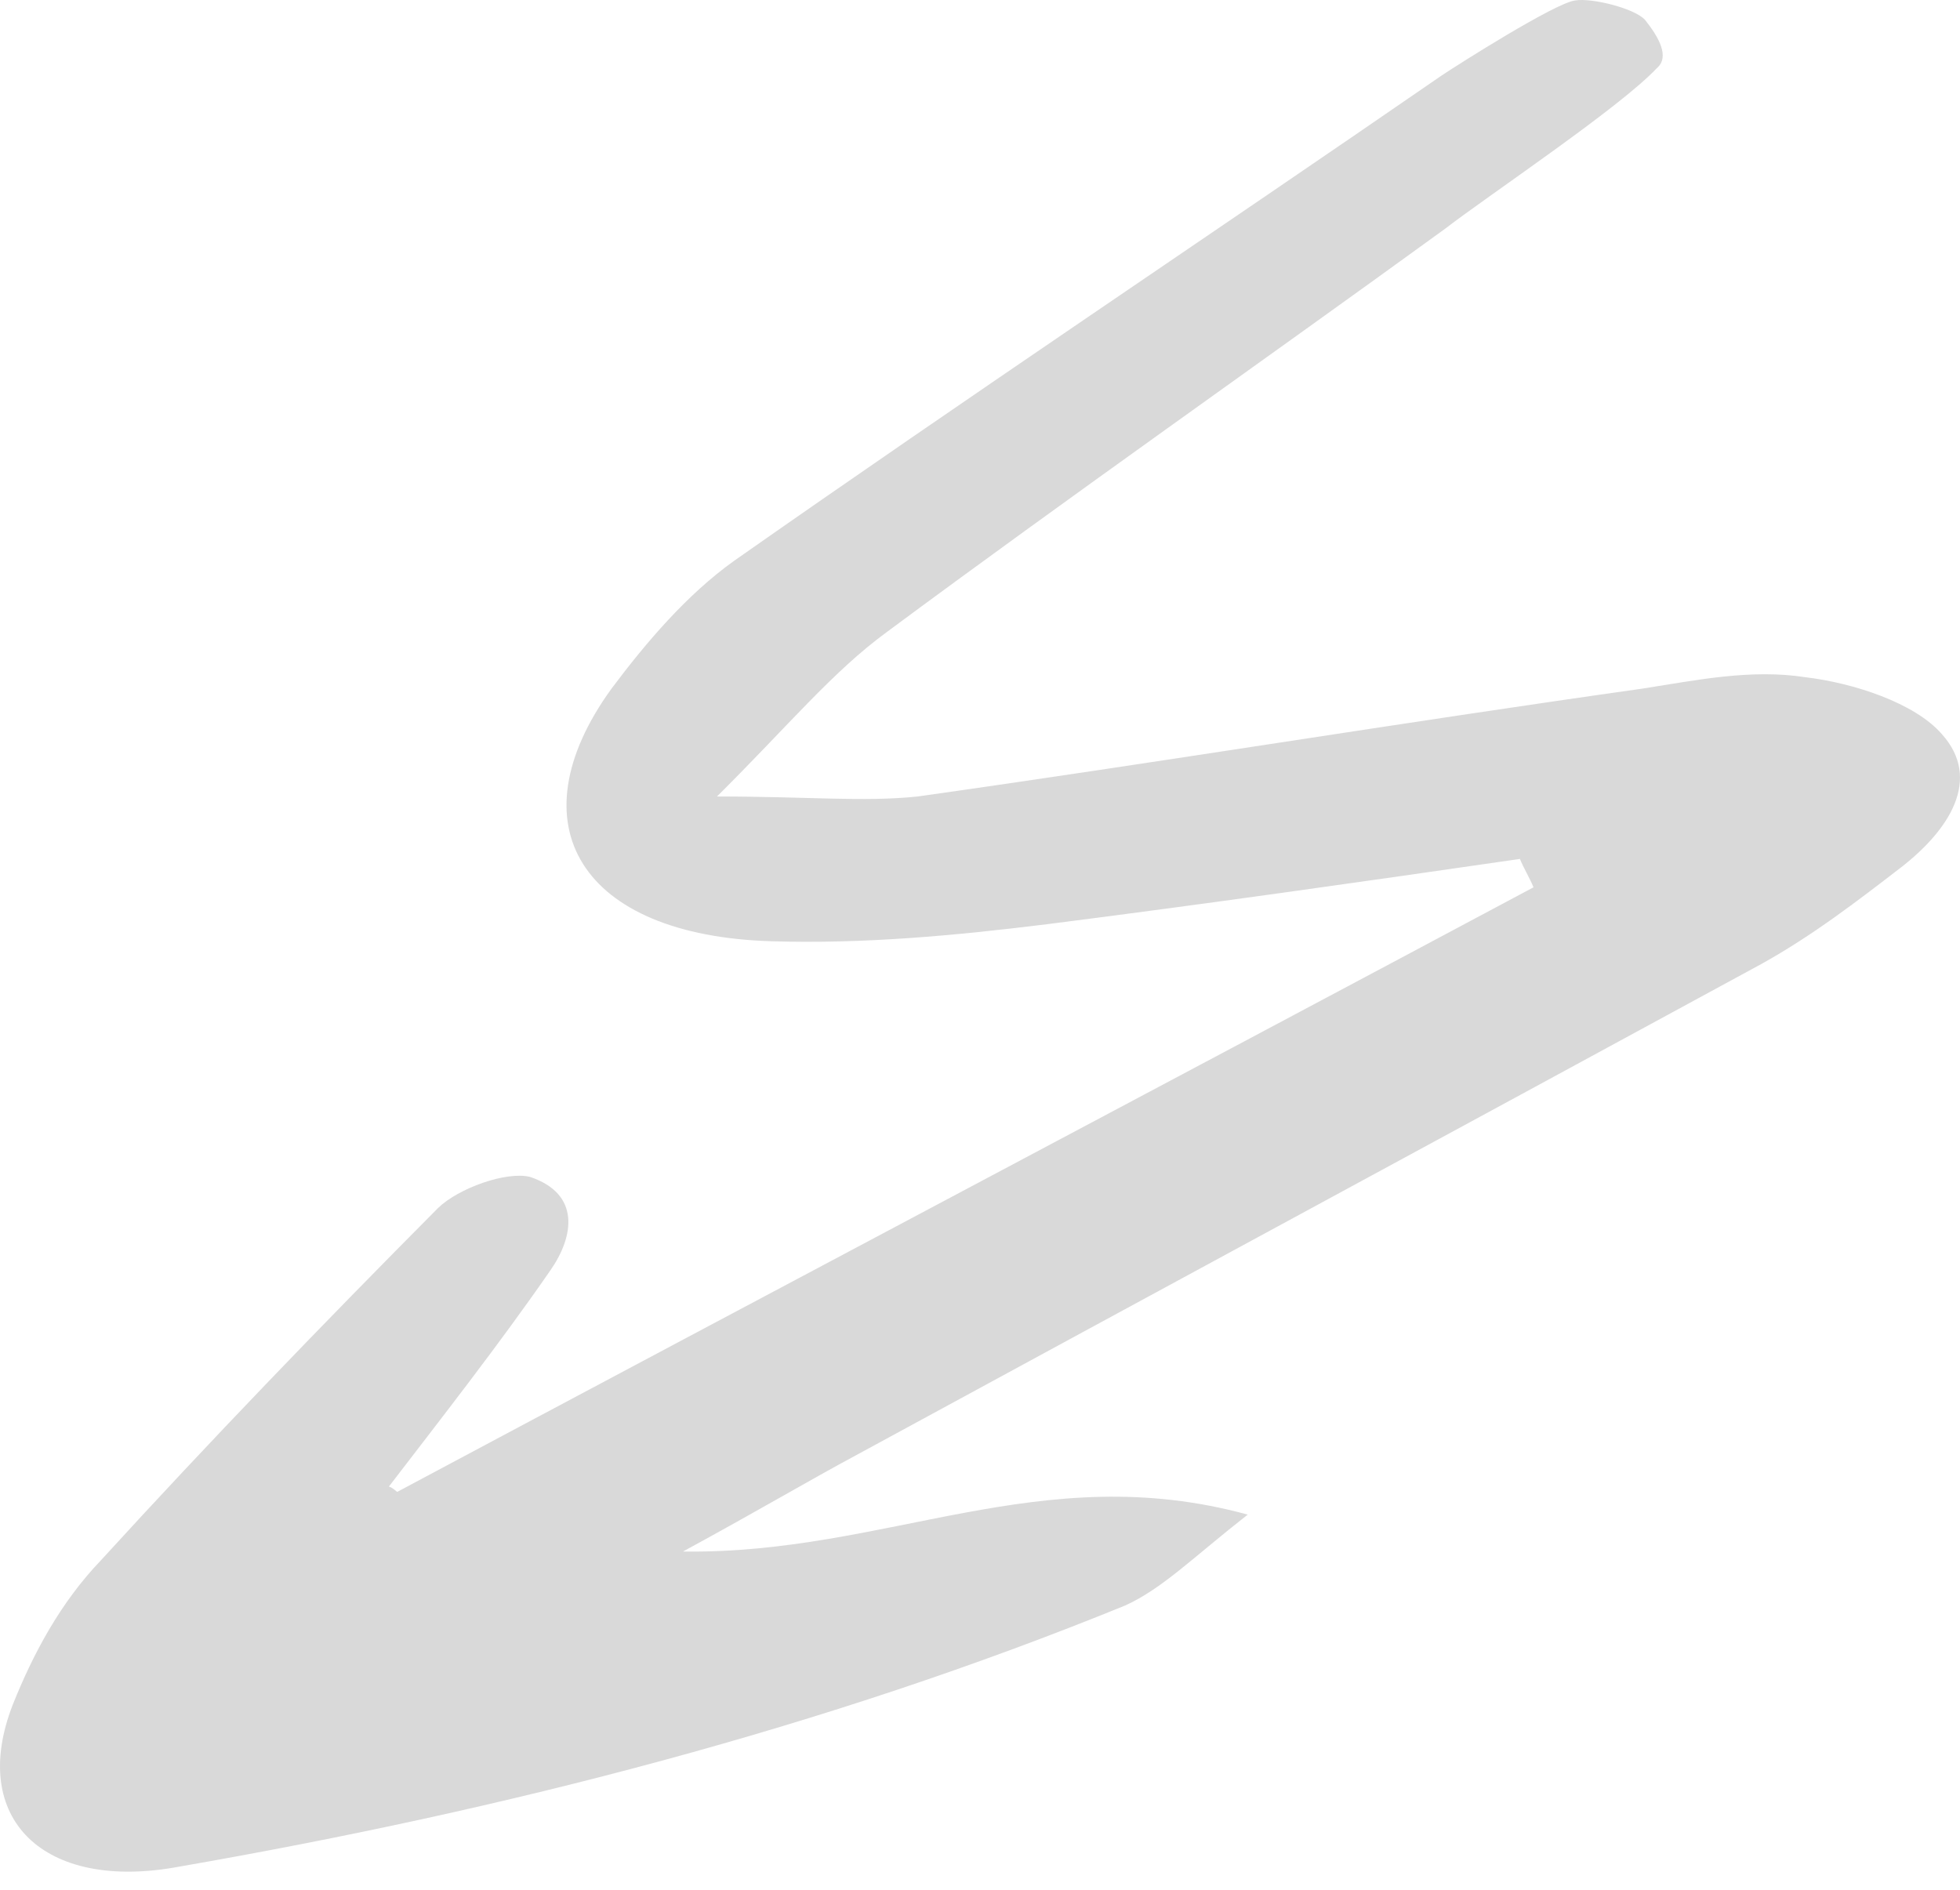 <svg width="84" height="81" viewBox="0 0 84 81" fill="none" xmlns="http://www.w3.org/2000/svg">
<path d="M17.022 63.947C33.206 55.309 49.537 46.671 65.722 38.032C65.576 37.667 65.285 37.181 65.139 36.816C58.432 37.789 51.579 38.762 44.871 39.614C40.934 40.101 36.998 40.466 33.061 40.344C24.895 40.101 21.979 35.356 26.208 29.516C27.666 27.569 29.416 25.501 31.457 24.041C41.518 16.984 51.724 10.171 61.785 3.236C62.514 2.749 66.625 0.141 67.5 0.02C68.229 -0.102 70.063 0.364 70.5 0.851C71.083 1.581 71.583 2.442 71 2.929C69.396 4.632 63.827 8.346 61.931 9.806C54.057 15.524 45.892 21.243 38.018 27.082C35.685 28.786 33.79 31.097 30.728 34.139C34.665 34.139 36.998 34.382 39.331 34.139C49.683 32.679 60.036 30.976 70.388 29.516C72.721 29.151 75.054 28.664 77.387 29.029C79.428 29.273 82.053 30.124 83.219 31.462C84.969 33.409 83.511 35.599 81.47 37.181C79.574 38.641 77.679 40.101 75.491 41.317C62.514 48.374 49.683 55.309 36.706 62.365C34.665 63.46 32.623 64.677 29.27 66.502C38.018 66.624 44.58 62.487 53.474 64.92C51.141 66.745 49.829 68.084 48.225 68.814C35.394 74.045 21.688 77.573 7.69 80.007C1.857 81.102 -1.35 77.939 0.545 73.072C1.42 70.882 2.586 68.692 4.336 66.867C9.002 61.757 13.814 56.769 18.771 51.781C19.646 50.929 21.688 50.199 22.708 50.442C24.895 51.172 24.604 52.997 23.583 54.457C21.396 57.62 18.917 60.784 16.584 63.825C16.584 63.582 16.876 63.825 17.022 63.947Z" fill="#D9D9D9"/>
</svg>
